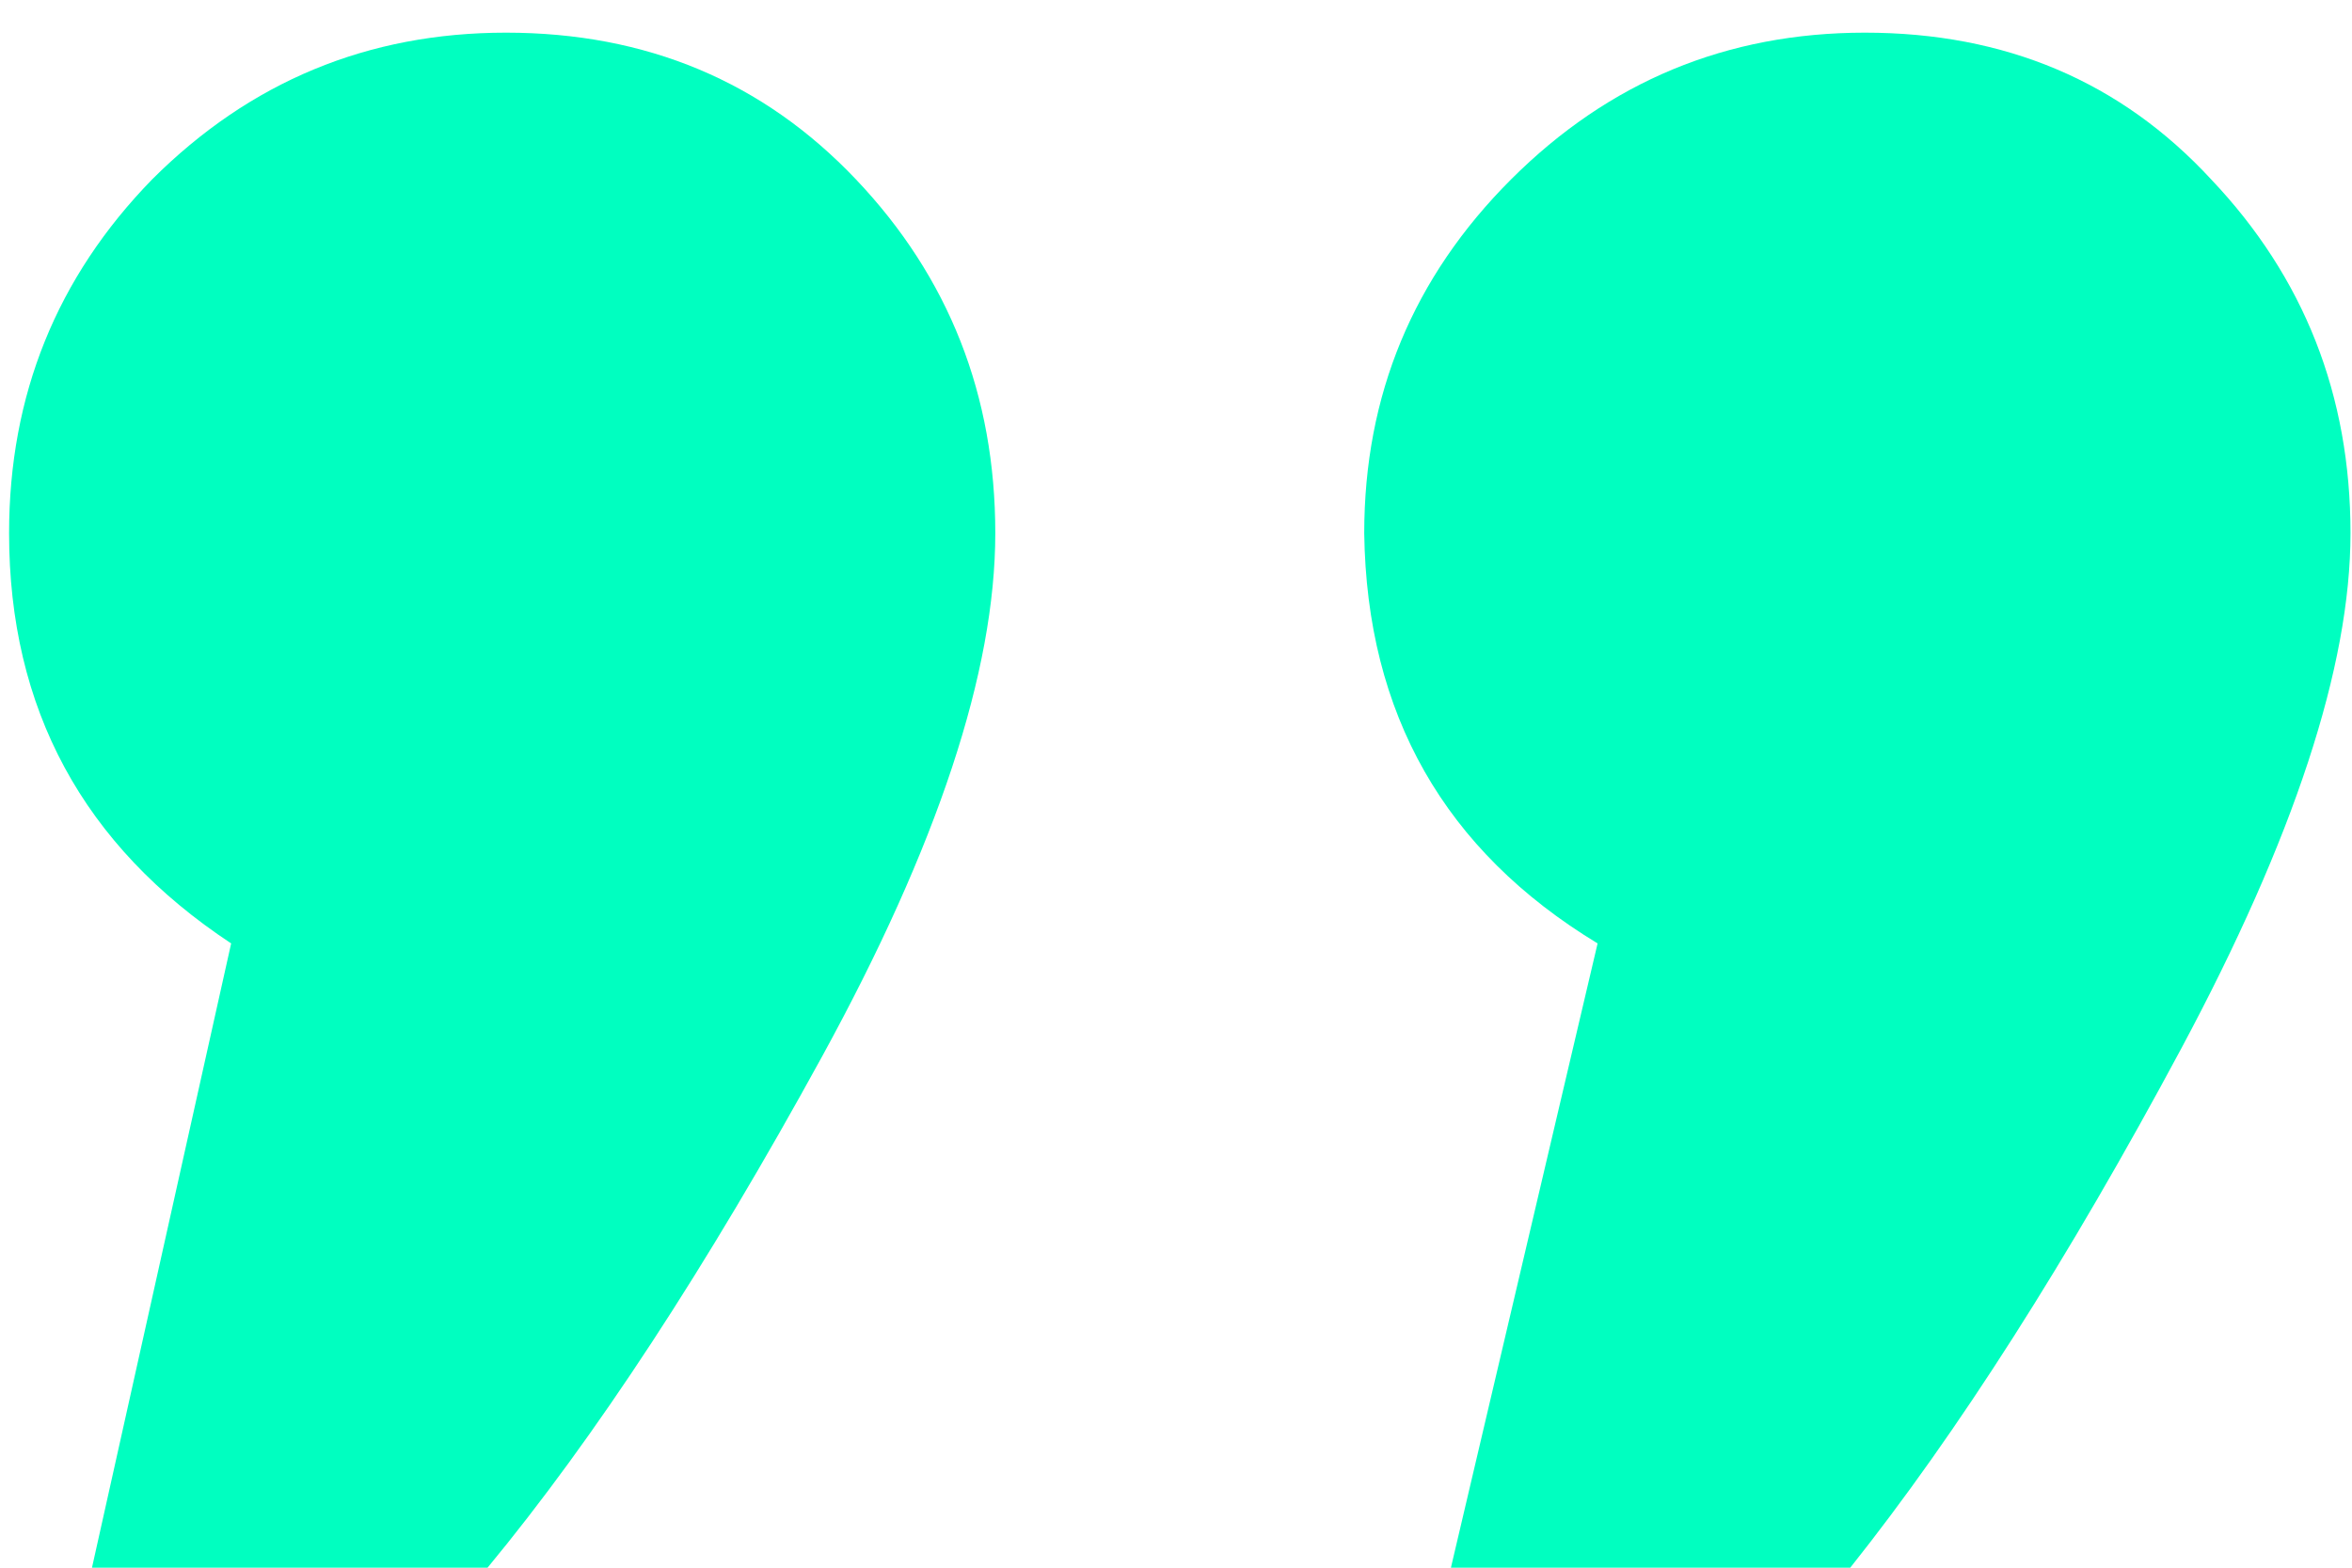 <svg width="36" height="24" viewBox="0 0 36 24" fill="none" xmlns="http://www.w3.org/2000/svg">
<path d="M3.538 14.443C1.272 12.945 0.139 10.852 0.139 8.163C0.139 6.05 0.868 4.245 2.328 2.747C3.826 1.249 5.632 0.5 7.744 0.5C9.895 0.5 11.681 1.249 13.102 2.747C14.524 4.245 15.234 6.05 15.234 8.163C15.234 10.276 14.351 12.945 12.584 16.172C10.817 19.398 9.108 22.01 7.456 24.008H1.406L3.538 14.443ZM24.453 14.443C22.11 13.022 20.919 10.929 20.881 8.163C20.881 6.05 21.63 4.245 23.128 2.747C24.626 1.249 26.431 0.5 28.544 0.5C30.695 0.5 32.462 1.249 33.845 2.747C35.266 4.245 35.977 6.05 35.977 8.163C35.977 10.199 35.112 12.83 33.384 16.057C31.655 19.283 29.965 21.934 28.314 24.008H22.206L24.453 14.443Z" fill="#00FFC0"/>
</svg>
